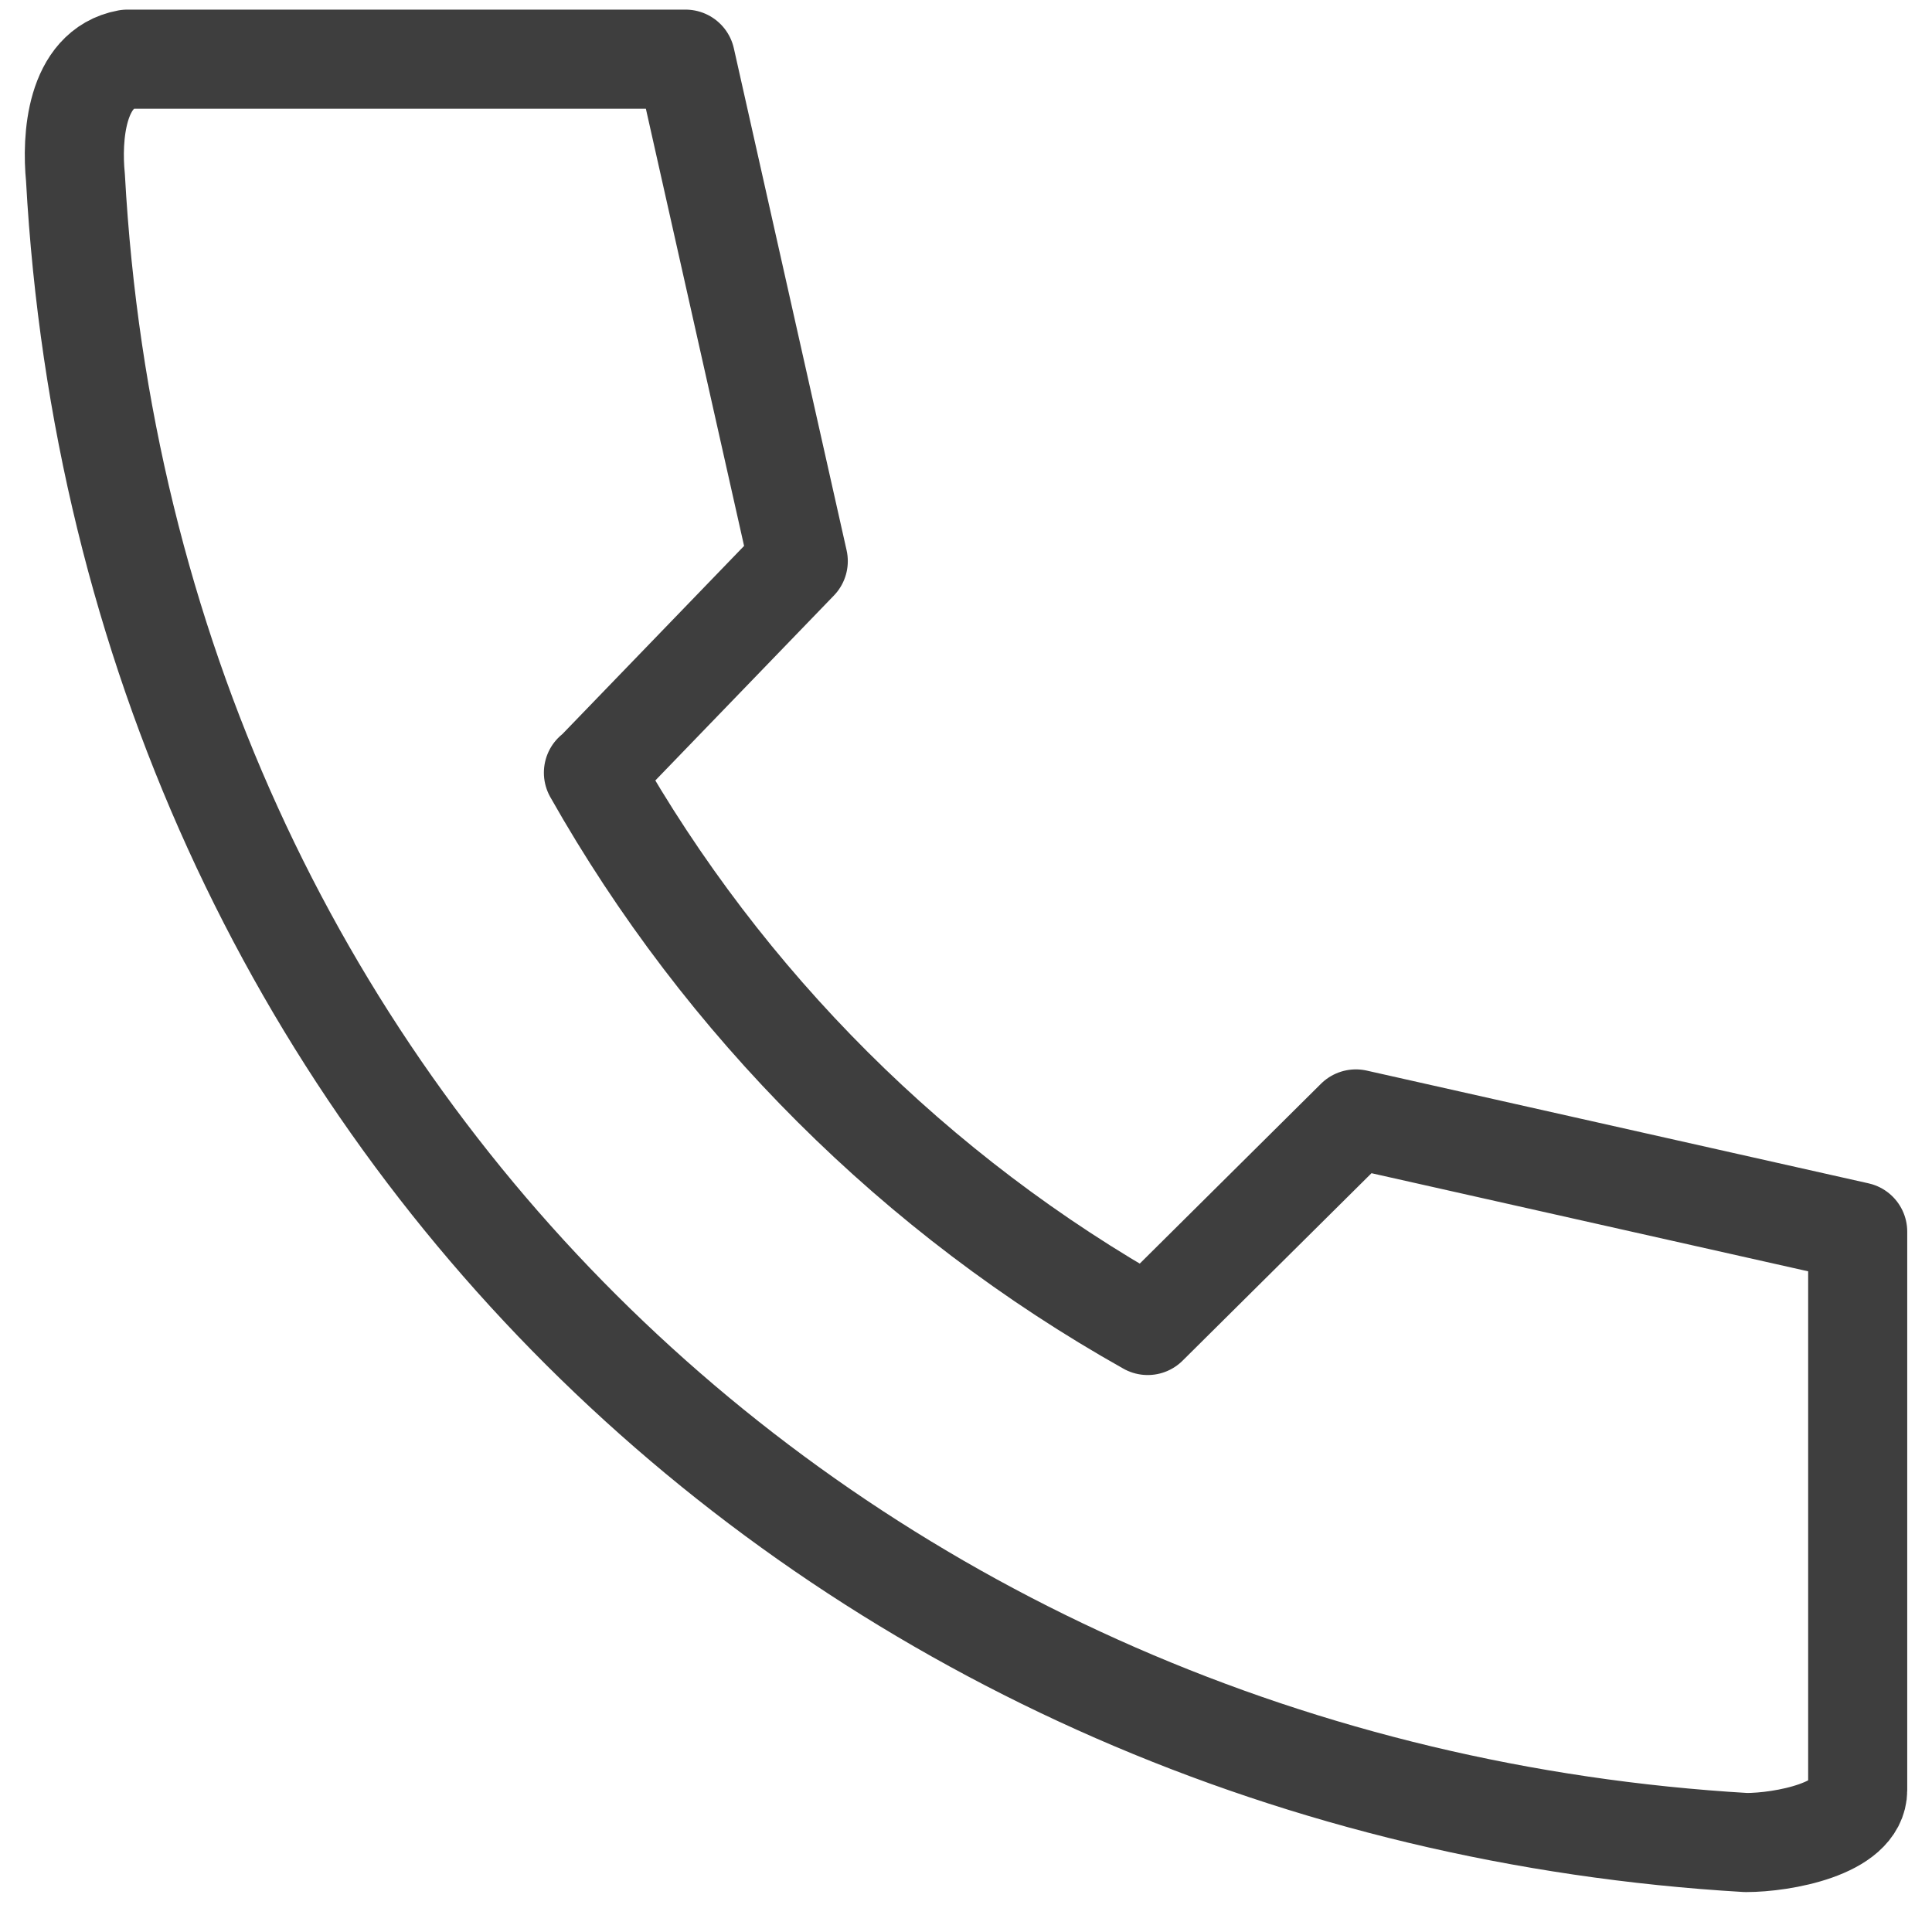 <svg width="39" height="39" viewBox="0 0 39 39" fill="none" xmlns="http://www.w3.org/2000/svg">
<path d="M37.5 36.134C37.5 36.923 35.979 37.194 35.246 37.194C17.218 36.134 2.57 22.609 1.523 3.583C1.444 2.794 1.523 1.385 2.57 1.194H13.838L16.114 11.327L11.99 15.598H11.979C14.616 20.265 18.492 24.131 23.168 26.757L27.37 22.587L37.5 24.863V36.134Z" stroke="#3E3E3E" stroke-width="2" stroke-linecap="round" stroke-linejoin="round"/>
</svg>
